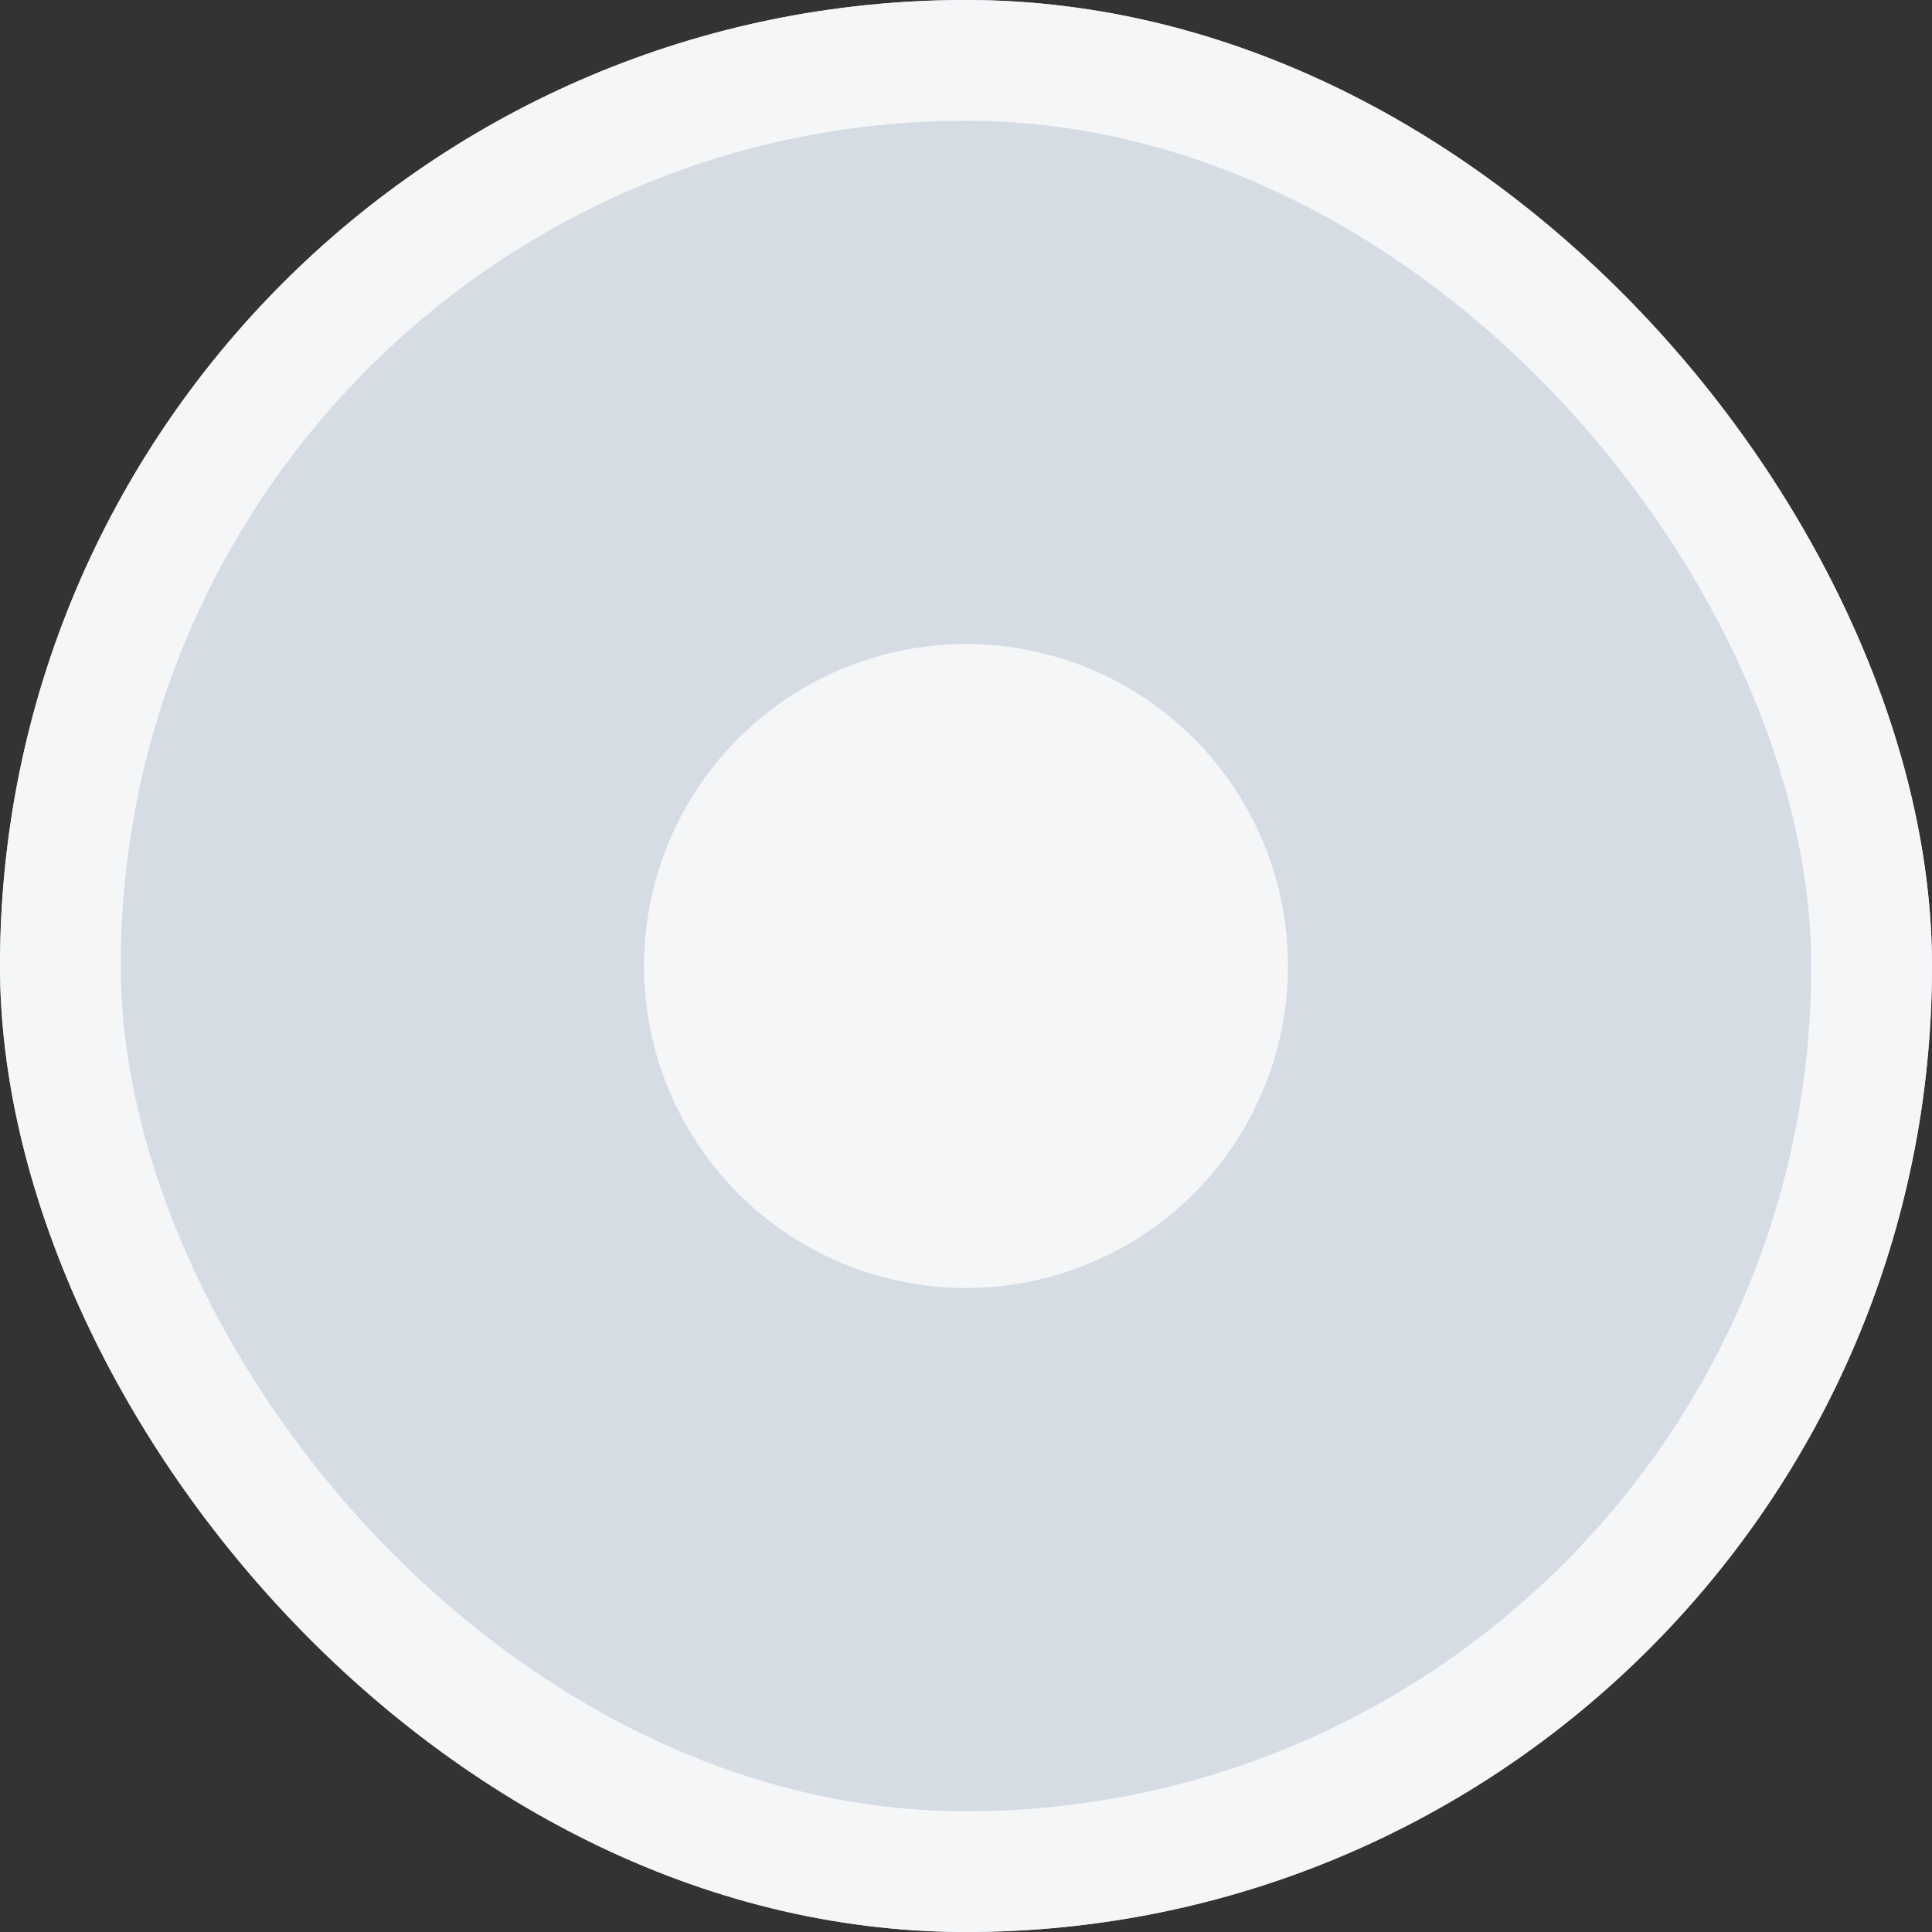 <svg width="24" height="24" viewBox="0 0 24 24" fill="none" xmlns="http://www.w3.org/2000/svg">
<rect x="0" y="0" width="24" height="24" fill="#333333" stroke="none"/>
<g clip-path="url(#clip0_5237_10085)">
<rect width="24" height="24" rx="12" fill="#D6DCE4"/>
<rect x="0.75" y="0.75" width="22.5" height="22.5" rx="11.25" stroke="#F4F6F8" stroke-width="1.5"/>
<circle cx="12" cy="12" r="4" fill="#F4F6F8"/>
</g>
<defs>
<clipPath id="clip0_5237_10085">
<rect width="24" height="24" rx="12" fill="white"/>
</clipPath>
</defs>
</svg>
